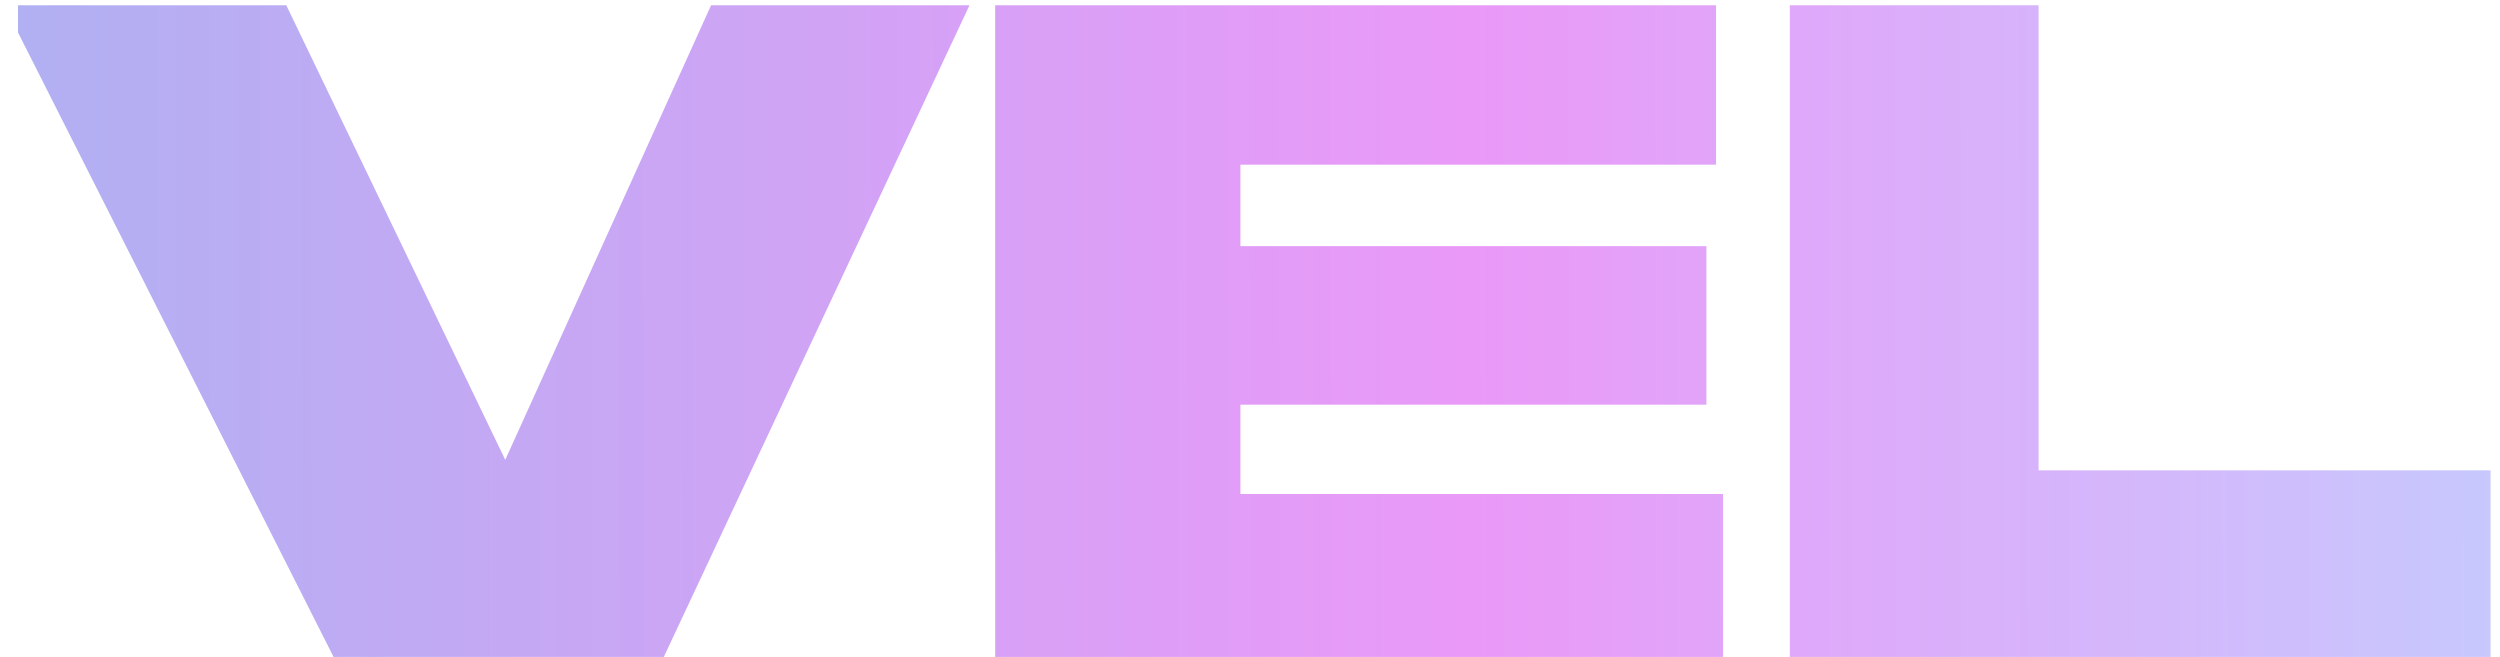 <?xml version="1.0" encoding="UTF-8"?> <svg xmlns="http://www.w3.org/2000/svg" width="137" height="36" viewBox="0 0 137 36" fill="none"> <path d="M15.688 0.288H0.232L18.28 36H36.376L53.128 0.288H38.968L27.688 25.2L15.688 0.288ZM54.535 0.288V36H94.423V27.072H67.975V22.176H93.511V13.488H67.975V9.024H94.039V0.288H54.535ZM98.082 0.288V36H136.482V25.776H111.714V0.288H98.082Z" fill="url(#paint0_linear_4:6)"></path> <defs> <linearGradient id="paint0_linear_4:6" x1="161.756" y1="9.4" x2="1.001" y2="9.608" gradientUnits="userSpaceOnUse"> <stop stop-color="#B8DDFF"></stop> <stop offset="0.505" stop-color="#EA99F8"></stop> <stop offset="1" stop-color="#B1B0F2"></stop> <stop offset="1" stop-color="#8E9EBD" stop-opacity="0"></stop> </linearGradient> </defs> </svg> 